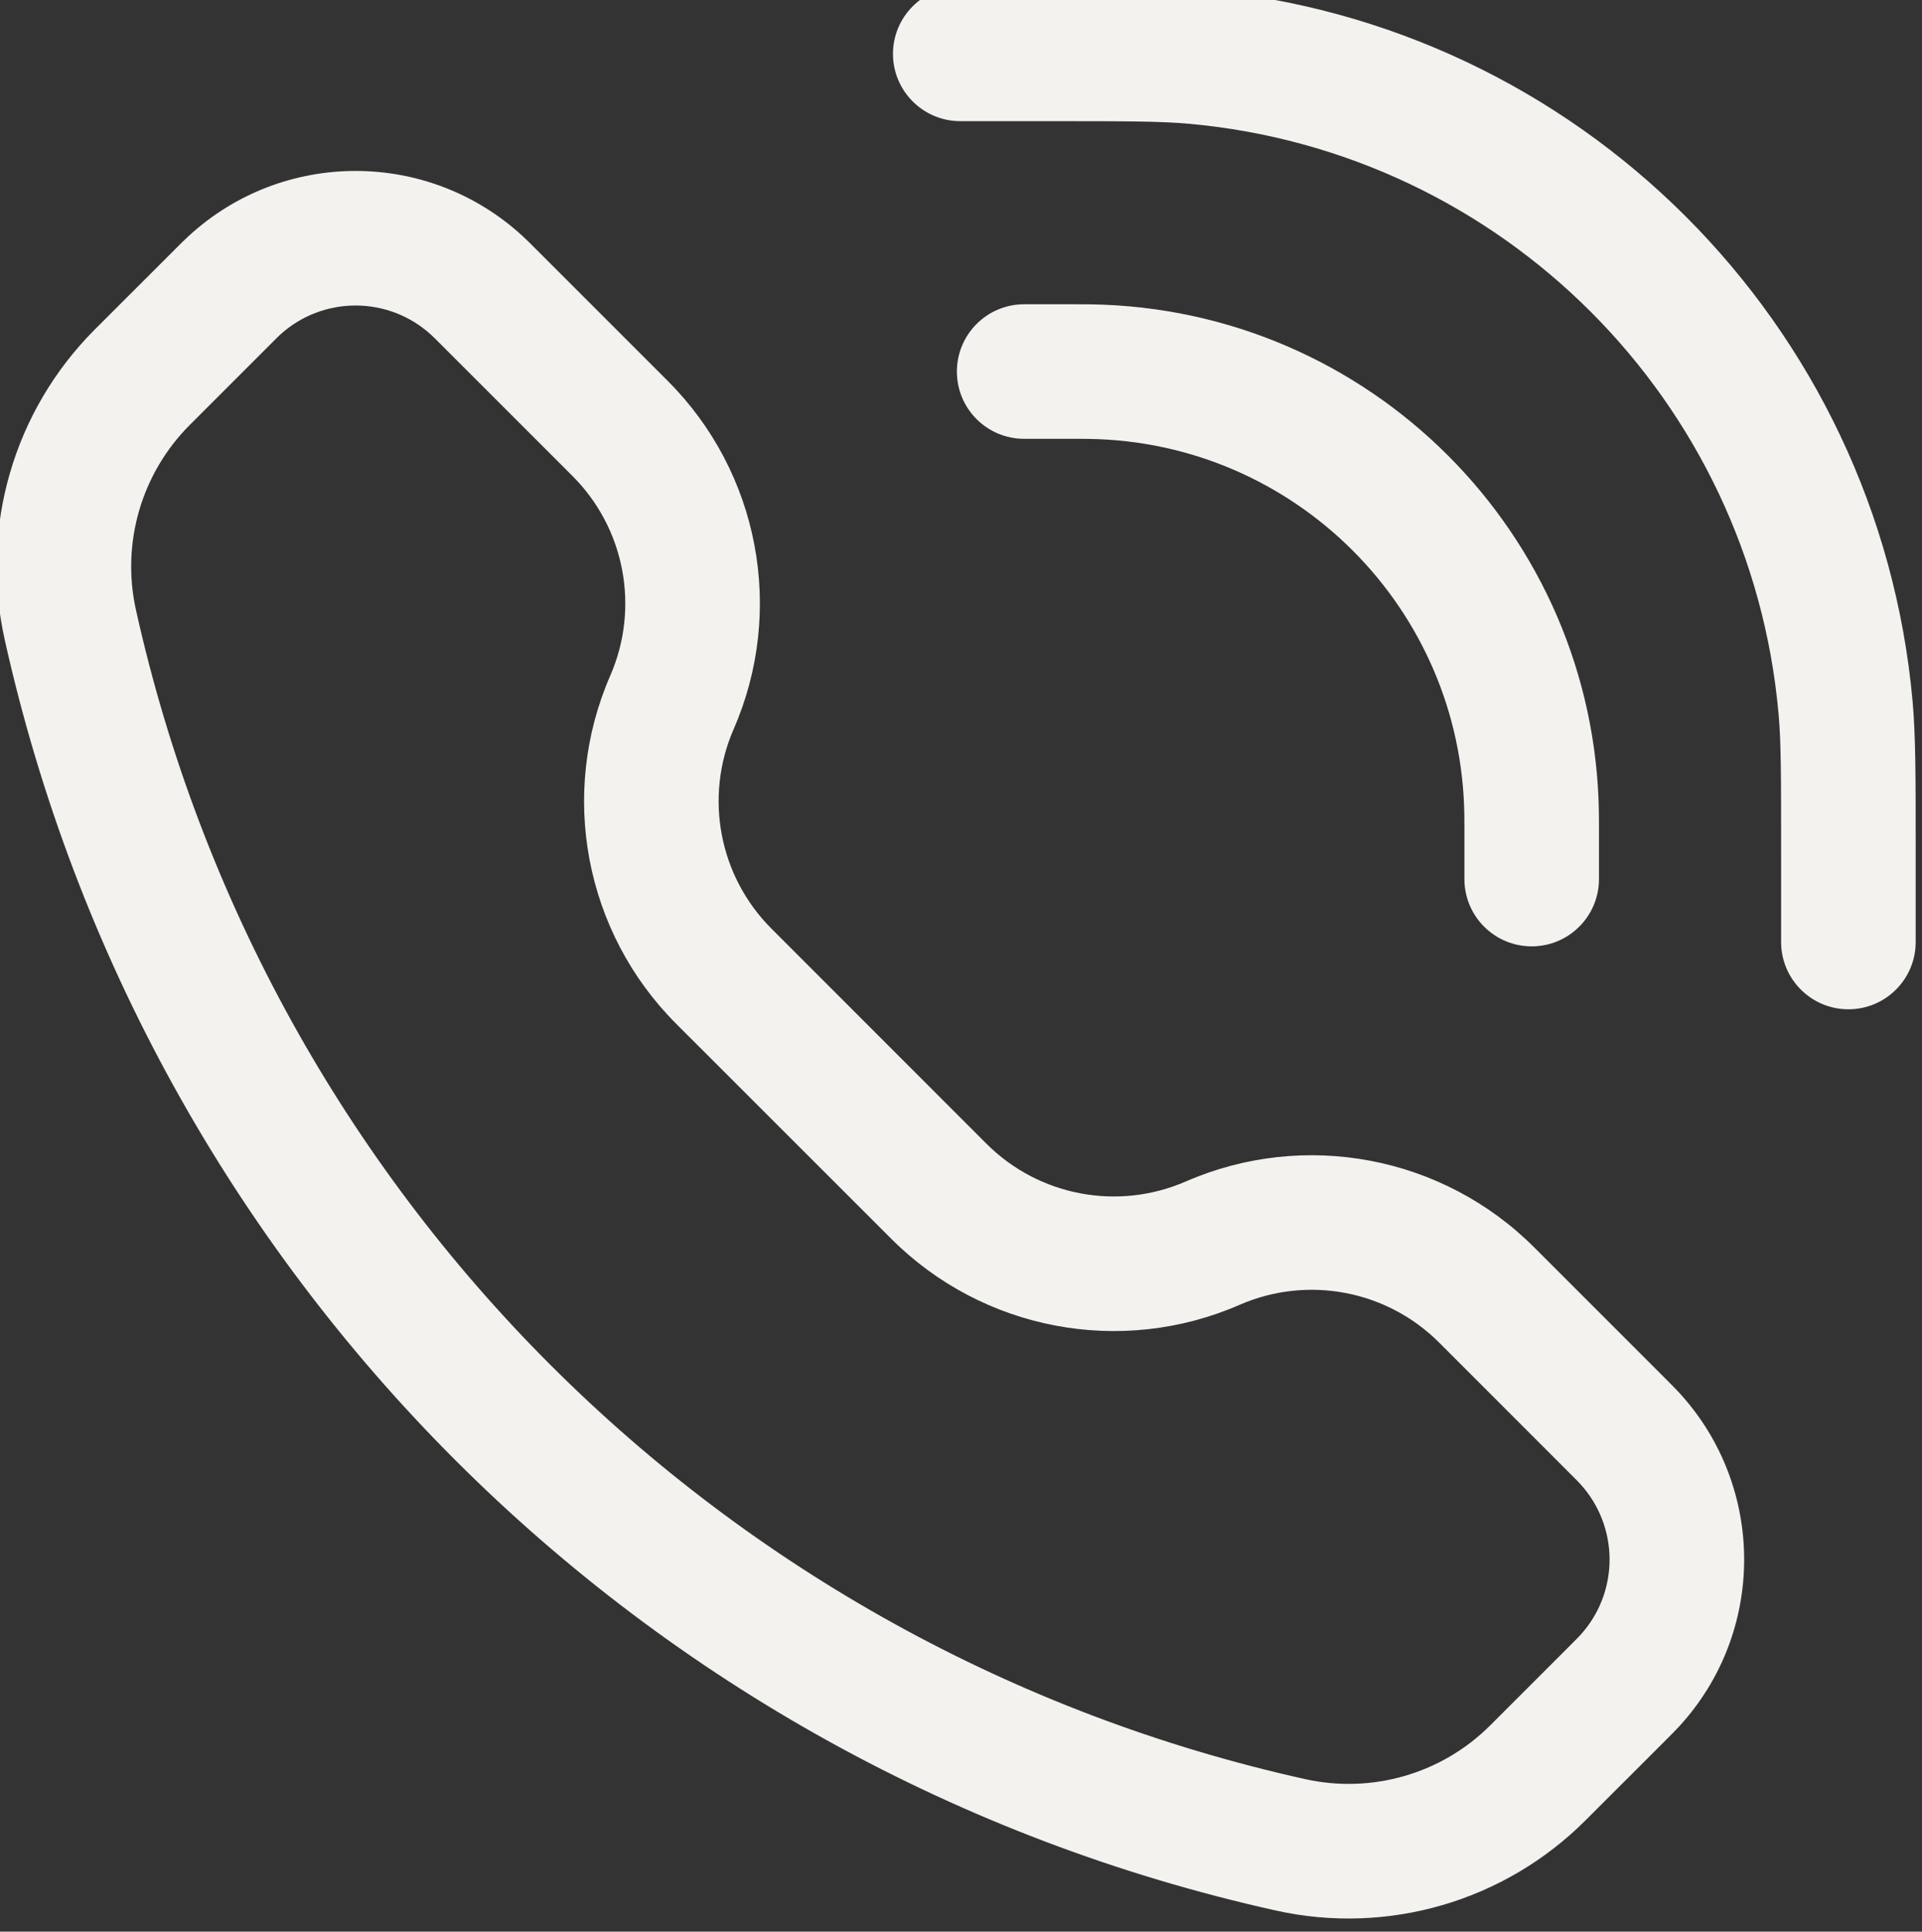 <?xml version="1.0" encoding="UTF-8" standalone="no"?>
<svg xmlns="http://www.w3.org/2000/svg" xmlns:xlink="http://www.w3.org/1999/xlink" xmlns:serif="http://www.serif.com/" width="100%" height="100%" viewBox="0 0 199 200" version="1.1" xml:space="preserve" style="fill-rule:evenodd;clip-rule:evenodd;stroke-linejoin:round;stroke-miterlimit:2;">
    <rect x="0" y="0" width="199" height="200" fill="#333333" stroke="none"/>
    <g transform="matrix(1,0,0,1,-28123.3,-34906.2)">
        <g transform="matrix(8.333,0,0,8.333,18000,0)">
            <g transform="matrix(1,0,0,1,1227.88,4199.78)">
                <path d="M0,-9.363C0.959,-9.363 1.384,-9.362 1.734,-9.331C5.628,-8.982 8.715,-5.896 9.063,-2.002C9.095,-1.652 9.095,-1.227 9.095,-0.268L9.095,0.836C9.095,1.298 9.47,1.672 9.931,1.672C10.393,1.672 10.767,1.298 10.767,0.836L10.767,-0.324C10.767,-1.212 10.767,-1.717 10.729,-2.151C10.308,-6.851 6.583,-10.575 1.884,-10.996C1.449,-11.035 0.944,-11.035 0.056,-11.035L-1.104,-11.035C-1.565,-11.035 -1.94,-10.661 -1.94,-10.199C-1.94,-9.738 -1.565,-9.363 -1.104,-9.363L0,-9.363Z" style="fill:rgb(244,242,239);fill-rule:nonzero;"></path>
            </g>
        </g>
        <g transform="matrix(8.333,0,0,8.333,18000,0)">
            <g transform="matrix(1,0,0,1,1218.32,4210.65)">
                <path d="M0,-17.575C0.533,-18.065 1.352,-18.065 1.885,-17.575C1.904,-17.558 1.928,-17.534 2.013,-17.449L3.638,-15.824C4.289,-15.173 4.475,-14.19 4.108,-13.346C3.465,-11.872 3.79,-10.155 4.927,-9.017L7.599,-6.346C8.736,-5.209 10.453,-4.883 11.927,-5.526C12.771,-5.894 13.755,-5.708 14.406,-5.057L16.031,-3.431C16.116,-3.346 16.14,-3.322 16.156,-3.304C16.646,-2.771 16.646,-1.951 16.156,-1.418C16.14,-1.4 16.116,-1.376 16.031,-1.291L15.043,-0.303C14.441,0.3 13.572,0.552 12.74,0.367C5.489,-1.244 -0.174,-6.907 -1.786,-14.159C-1.971,-14.99 -1.718,-15.859 -1.115,-16.461L-0.127,-17.449C-0.043,-17.534 -0.018,-17.558 0,-17.575M3.017,-18.806C1.844,-19.884 0.041,-19.884 -1.131,-18.806C-1.179,-18.762 -1.231,-18.711 -1.297,-18.644L-2.298,-17.644C-3.304,-16.637 -3.727,-15.186 -3.418,-13.796C-1.666,-5.911 4.492,0.248 12.378,2C13.767,2.309 15.219,1.886 16.225,0.879L17.226,-0.121C17.292,-0.188 17.344,-0.239 17.388,-0.287C18.465,-1.46 18.465,-3.262 17.388,-4.435C17.344,-4.483 17.292,-4.534 17.226,-4.601L15.588,-6.239C14.451,-7.376 12.734,-7.701 11.259,-7.059C10.415,-6.691 9.432,-6.877 8.781,-7.528L6.11,-10.2C5.459,-10.851 5.272,-11.834 5.64,-12.678C6.283,-14.152 5.958,-15.869 4.821,-17.006L3.183,-18.644C3.116,-18.711 3.065,-18.762 3.017,-18.806" style="fill:rgb(244,242,239);"></path>
            </g>
        </g>
        <g transform="matrix(8.333,0,0,8.333,18000,0)">
            <g transform="matrix(1,0,0,1,1227.57,4200.67)">
                <path d="M0,-7.978C-0.462,-7.978 -0.836,-7.603 -0.836,-7.142C-0.836,-6.68 -0.462,-6.306 0,-6.306L0.665,-6.306C0.738,-6.306 0.772,-6.306 0.8,-6.305C3.363,-6.269 5.432,-4.199 5.469,-1.636C5.47,-1.604 5.47,-1.564 5.47,-1.467L5.47,-0.836C5.47,-0.374 5.844,0 6.306,0C6.767,0 7.142,-0.374 7.142,-0.836L7.142,-1.506C7.142,-1.574 7.142,-1.62 7.141,-1.66C7.091,-5.128 4.292,-7.927 0.824,-7.977C0.778,-7.978 0.725,-7.978 0.639,-7.978L0,-7.978Z" style="fill:rgb(244,242,239);fill-rule:nonzero;"></path>
            </g>
        </g>
    </g>
</svg>
